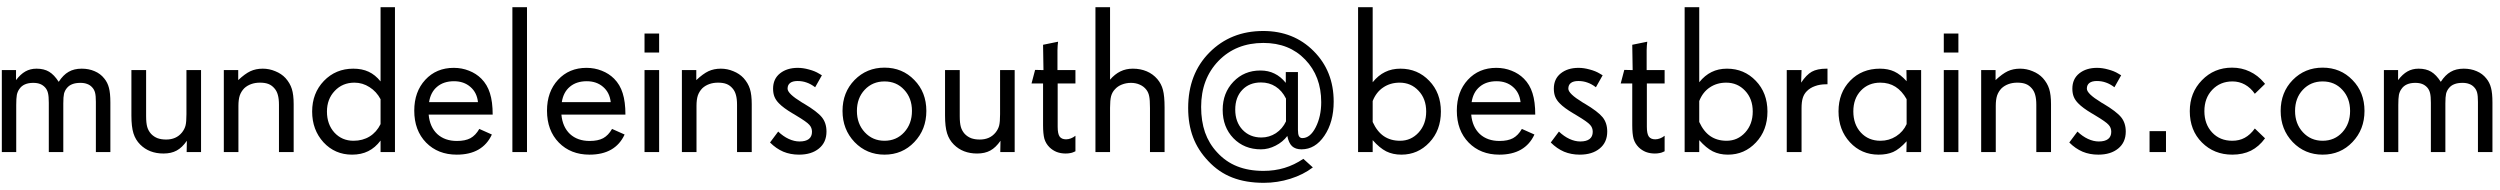 <svg width="263" height="20" viewBox="0 0 263 20" fill="none" xmlns="http://www.w3.org/2000/svg">
<path d="M11.611 16H10.086V10.715C10.086 10.285 10.057 9.963 10 9.748C9.943 9.526 9.839 9.336 9.688 9.179C9.545 9.021 9.373 8.907 9.173 8.835C8.972 8.756 8.736 8.717 8.464 8.717C8.12 8.717 7.834 8.763 7.604 8.856C7.375 8.942 7.186 9.078 7.035 9.265C6.892 9.437 6.792 9.633 6.734 9.855C6.684 10.078 6.659 10.418 6.659 10.876V16H5.134V10.812C5.134 10.36 5.105 10.02 5.048 9.791C4.991 9.555 4.89 9.358 4.747 9.2C4.597 9.035 4.421 8.914 4.221 8.835C4.02 8.756 3.777 8.717 3.49 8.717C3.154 8.717 2.864 8.771 2.62 8.878C2.377 8.985 2.183 9.146 2.04 9.361C1.911 9.533 1.822 9.741 1.771 9.984C1.729 10.221 1.707 10.575 1.707 11.048V16H0.192V7.374H1.686V8.427C2.001 8.011 2.33 7.707 2.674 7.514C3.018 7.32 3.408 7.224 3.845 7.224C4.368 7.224 4.808 7.331 5.166 7.546C5.524 7.761 5.861 8.115 6.176 8.609C6.491 8.122 6.838 7.771 7.218 7.557C7.597 7.335 8.056 7.224 8.593 7.224C9.094 7.224 9.549 7.313 9.957 7.492C10.365 7.664 10.702 7.918 10.967 8.255C11.203 8.541 11.368 8.871 11.461 9.243C11.561 9.608 11.611 10.124 11.611 10.79V16ZM21.15 16H19.636L19.657 14.808C19.328 15.287 18.97 15.631 18.583 15.839C18.203 16.047 17.741 16.15 17.197 16.15C16.696 16.15 16.241 16.072 15.833 15.914C15.425 15.757 15.063 15.52 14.748 15.205C14.419 14.876 14.182 14.482 14.039 14.023C13.896 13.565 13.824 12.942 13.824 12.154V7.374H15.371V12.219C15.371 12.706 15.411 13.085 15.489 13.357C15.568 13.63 15.704 13.873 15.898 14.088C16.091 14.288 16.316 14.439 16.574 14.539C16.832 14.632 17.133 14.679 17.477 14.679C17.835 14.679 18.15 14.618 18.422 14.496C18.701 14.374 18.945 14.185 19.152 13.927C19.331 13.698 19.453 13.458 19.518 13.207C19.582 12.956 19.614 12.559 19.614 12.015V7.374H21.15V16ZM30.894 16H29.347V11.026C29.347 10.604 29.307 10.257 29.229 9.984C29.157 9.712 29.035 9.479 28.863 9.286C28.684 9.078 28.477 8.928 28.24 8.835C28.004 8.742 27.707 8.695 27.349 8.695C27.012 8.695 26.704 8.745 26.425 8.846C26.145 8.946 25.902 9.093 25.694 9.286C25.48 9.508 25.322 9.762 25.222 10.049C25.129 10.335 25.082 10.697 25.082 11.134V16H23.546V7.374H25.061V8.427C25.533 7.983 25.959 7.671 26.339 7.492C26.726 7.313 27.159 7.224 27.639 7.224C28.097 7.224 28.537 7.313 28.96 7.492C29.39 7.664 29.748 7.904 30.034 8.212C30.349 8.563 30.571 8.942 30.7 9.351C30.829 9.759 30.894 10.296 30.894 10.962V16ZM40.035 13.057V10.435C39.749 9.898 39.362 9.476 38.875 9.168C38.388 8.853 37.858 8.695 37.285 8.695C36.447 8.695 35.756 8.985 35.212 9.565C34.668 10.138 34.395 10.862 34.395 11.735C34.395 12.63 34.657 13.368 35.18 13.948C35.71 14.521 36.379 14.808 37.188 14.808C37.833 14.808 38.399 14.657 38.886 14.356C39.373 14.056 39.756 13.622 40.035 13.057ZM41.55 16H40.035V14.786C39.663 15.287 39.23 15.66 38.735 15.903C38.248 16.147 37.683 16.269 37.038 16.269C35.835 16.269 34.832 15.835 34.03 14.969C33.235 14.095 32.838 13.017 32.838 11.735C32.838 10.446 33.25 9.372 34.073 8.513C34.904 7.653 35.935 7.224 37.167 7.224C37.783 7.224 38.32 7.331 38.778 7.546C39.244 7.761 39.663 8.101 40.035 8.566V0.757H41.55V16ZM50.283 10.747C50.212 10.074 49.947 9.54 49.488 9.146C49.03 8.745 48.453 8.545 47.759 8.545C47.035 8.545 46.445 8.738 45.986 9.125C45.528 9.505 45.245 10.045 45.138 10.747H50.283ZM51.83 12.058H45.095C45.173 12.924 45.474 13.604 45.997 14.099C46.527 14.586 47.218 14.829 48.07 14.829C48.65 14.829 49.123 14.732 49.488 14.539C49.853 14.338 50.165 14.013 50.423 13.562L51.744 14.152C51.422 14.854 50.949 15.384 50.326 15.742C49.71 16.093 48.951 16.269 48.049 16.269C46.731 16.269 45.657 15.846 44.826 15.001C43.995 14.149 43.58 13.028 43.58 11.639C43.58 10.314 43.967 9.232 44.74 8.395C45.514 7.557 46.513 7.138 47.737 7.138C48.303 7.138 48.837 7.238 49.338 7.438C49.839 7.632 50.273 7.911 50.638 8.276C51.053 8.692 51.354 9.2 51.54 9.802C51.733 10.403 51.83 11.155 51.83 12.058ZM55.44 16H53.903V0.757H55.44V16ZM64.248 10.747C64.176 10.074 63.911 9.54 63.453 9.146C62.995 8.745 62.418 8.545 61.724 8.545C61 8.545 60.41 8.738 59.951 9.125C59.493 9.505 59.21 10.045 59.102 10.747H64.248ZM65.795 12.058H59.06C59.138 12.924 59.439 13.604 59.962 14.099C60.492 14.586 61.183 14.829 62.035 14.829C62.615 14.829 63.088 14.732 63.453 14.539C63.818 14.338 64.13 14.013 64.388 13.562L65.709 14.152C65.387 14.854 64.914 15.384 64.291 15.742C63.675 16.093 62.916 16.269 62.014 16.269C60.696 16.269 59.622 15.846 58.791 15.001C57.96 14.149 57.545 13.028 57.545 11.639C57.545 10.314 57.932 9.232 58.705 8.395C59.478 7.557 60.477 7.138 61.702 7.138C62.268 7.138 62.801 7.238 63.303 7.438C63.804 7.632 64.237 7.911 64.603 8.276C65.018 8.692 65.319 9.2 65.505 9.802C65.698 10.403 65.795 11.155 65.795 12.058ZM69.34 16H67.804V7.374H69.34V16ZM69.34 5.526H67.804V3.528H69.34V5.526ZM79.083 16H77.536V11.026C77.536 10.604 77.497 10.257 77.418 9.984C77.346 9.712 77.225 9.479 77.053 9.286C76.874 9.078 76.666 8.928 76.43 8.835C76.193 8.742 75.896 8.695 75.538 8.695C75.201 8.695 74.894 8.745 74.614 8.846C74.335 8.946 74.091 9.093 73.884 9.286C73.669 9.508 73.511 9.762 73.411 10.049C73.318 10.335 73.272 10.697 73.272 11.134V16H71.735V7.374H73.25V8.427C73.723 7.983 74.149 7.671 74.528 7.492C74.915 7.313 75.348 7.224 75.828 7.224C76.287 7.224 76.727 7.313 77.149 7.492C77.579 7.664 77.937 7.904 78.224 8.212C78.539 8.563 78.761 8.942 78.89 9.351C79.019 9.759 79.083 10.296 79.083 10.962V16ZM86.946 13.841C86.946 14.6 86.681 15.194 86.151 15.624C85.629 16.054 84.93 16.269 84.057 16.269C83.455 16.269 82.904 16.165 82.402 15.957C81.901 15.742 81.436 15.42 81.006 14.99L81.865 13.841C82.216 14.177 82.585 14.435 82.972 14.614C83.358 14.793 83.738 14.883 84.11 14.883C84.54 14.883 84.866 14.797 85.088 14.625C85.31 14.453 85.421 14.199 85.421 13.862C85.421 13.576 85.328 13.332 85.142 13.132C84.963 12.924 84.501 12.598 83.756 12.154L83.53 12.015L83.38 11.929C82.728 11.542 82.252 11.191 81.951 10.876C81.736 10.661 81.579 10.432 81.478 10.188C81.378 9.945 81.328 9.659 81.328 9.329C81.328 8.642 81.572 8.104 82.059 7.718C82.546 7.331 83.169 7.138 83.928 7.138C84.3 7.138 84.69 7.195 85.099 7.31C85.514 7.417 85.872 7.564 86.173 7.75L86.463 7.922L85.754 9.179C85.453 8.95 85.156 8.785 84.862 8.685C84.569 8.577 84.25 8.523 83.906 8.523C83.562 8.523 83.301 8.591 83.122 8.728C82.943 8.864 82.853 9.064 82.853 9.329C82.853 9.68 83.348 10.156 84.336 10.758L84.347 10.769L84.572 10.898C85.51 11.456 86.141 11.936 86.463 12.337C86.785 12.738 86.946 13.239 86.946 13.841ZM95.938 11.671C95.938 10.769 95.665 10.027 95.121 9.447C94.584 8.86 93.893 8.566 93.048 8.566C92.21 8.566 91.515 8.86 90.964 9.447C90.42 10.027 90.147 10.769 90.147 11.671C90.147 12.573 90.423 13.322 90.975 13.916C91.526 14.51 92.217 14.808 93.048 14.808C93.886 14.808 94.577 14.51 95.121 13.916C95.665 13.322 95.938 12.573 95.938 11.671ZM97.452 11.671C97.452 12.974 97.03 14.066 96.185 14.947C95.347 15.828 94.301 16.269 93.048 16.269C91.802 16.269 90.753 15.828 89.9 14.947C89.055 14.059 88.633 12.967 88.633 11.671C88.633 10.367 89.055 9.283 89.9 8.416C90.753 7.549 91.802 7.116 93.048 7.116C94.301 7.116 95.347 7.549 96.185 8.416C97.03 9.275 97.452 10.36 97.452 11.671ZM106.744 16H105.229L105.251 14.808C104.922 15.287 104.563 15.631 104.177 15.839C103.797 16.047 103.335 16.15 102.791 16.15C102.29 16.15 101.835 16.072 101.427 15.914C101.019 15.757 100.657 15.52 100.342 15.205C100.012 14.876 99.776 14.482 99.633 14.023C99.49 13.565 99.418 12.942 99.418 12.154V7.374H100.965V12.219C100.965 12.706 101.004 13.085 101.083 13.357C101.162 13.63 101.298 13.873 101.491 14.088C101.685 14.288 101.91 14.439 102.168 14.539C102.426 14.632 102.727 14.679 103.07 14.679C103.428 14.679 103.743 14.618 104.016 14.496C104.295 14.374 104.538 14.185 104.746 13.927C104.925 13.698 105.047 13.458 105.111 13.207C105.176 12.956 105.208 12.559 105.208 12.015V7.374H106.744V16ZM113.136 15.914L112.942 16C112.842 16.05 112.72 16.086 112.577 16.107C112.434 16.136 112.276 16.15 112.104 16.15C111.768 16.15 111.456 16.097 111.17 15.989C110.883 15.875 110.629 15.71 110.407 15.495C110.149 15.237 109.97 14.94 109.87 14.604C109.777 14.26 109.73 13.787 109.73 13.185V8.781H108.517L108.893 7.353L109.773 7.374L109.73 4.71L111.31 4.388C111.295 4.452 111.281 4.588 111.267 4.796C111.252 5.004 111.245 5.168 111.245 5.29V7.374H113.136V8.781H111.267V13.336C111.267 13.837 111.338 14.185 111.481 14.378C111.625 14.564 111.847 14.657 112.147 14.657C112.312 14.657 112.48 14.625 112.652 14.56C112.824 14.496 112.985 14.403 113.136 14.281V15.914ZM122.514 16H120.978V11.359C120.978 10.779 120.949 10.364 120.892 10.113C120.841 9.855 120.745 9.633 120.602 9.447C120.423 9.211 120.193 9.032 119.914 8.91C119.635 8.781 119.323 8.717 118.979 8.717C118.636 8.717 118.313 8.778 118.013 8.899C117.719 9.014 117.476 9.182 117.282 9.404C117.096 9.598 116.964 9.838 116.885 10.124C116.813 10.411 116.777 10.815 116.777 11.338V16H115.241V0.757H116.777V8.384C117.107 7.997 117.468 7.707 117.862 7.514C118.256 7.32 118.693 7.224 119.173 7.224C119.71 7.224 120.197 7.317 120.634 7.503C121.071 7.689 121.443 7.961 121.751 8.319C122.037 8.656 122.234 9.035 122.342 9.458C122.456 9.881 122.514 10.5 122.514 11.316V16ZM135.286 12.767V10.371C135.007 9.812 134.642 9.39 134.19 9.104C133.746 8.817 133.234 8.674 132.654 8.674C131.838 8.674 131.183 8.935 130.688 9.458C130.194 9.974 129.947 10.665 129.947 11.531C129.947 12.398 130.201 13.103 130.71 13.648C131.226 14.192 131.888 14.464 132.697 14.464C133.249 14.464 133.757 14.313 134.223 14.013C134.688 13.705 135.043 13.289 135.286 12.767ZM140.303 10.693C140.303 12.126 139.977 13.322 139.325 14.281C138.681 15.234 137.879 15.71 136.919 15.71C136.496 15.71 136.163 15.599 135.92 15.377C135.684 15.148 135.519 14.79 135.426 14.303C135.111 14.725 134.699 15.065 134.19 15.323C133.689 15.581 133.177 15.71 132.654 15.71C131.48 15.71 130.513 15.32 129.754 14.539C129.002 13.758 128.626 12.763 128.626 11.553C128.626 10.371 129.002 9.386 129.754 8.599C130.506 7.811 131.451 7.417 132.59 7.417C133.148 7.417 133.643 7.524 134.072 7.739C134.509 7.947 134.907 8.273 135.265 8.717V7.578H136.543V13.669C136.543 13.97 136.579 14.188 136.65 14.324C136.729 14.46 136.847 14.528 137.005 14.528C137.556 14.528 138.025 14.149 138.412 13.39C138.799 12.63 138.992 11.75 138.992 10.747C138.992 8.928 138.43 7.435 137.306 6.268C136.188 5.1 134.724 4.517 132.912 4.517C130.986 4.517 129.41 5.147 128.186 6.407C126.968 7.668 126.359 9.283 126.359 11.252C126.359 12.24 126.495 13.132 126.768 13.927C127.047 14.714 127.469 15.413 128.035 16.021C128.644 16.688 129.346 17.178 130.141 17.493C130.943 17.815 131.867 17.977 132.912 17.977C133.7 17.977 134.438 17.873 135.125 17.665C135.812 17.457 136.475 17.139 137.112 16.709L138.111 17.611C137.445 18.12 136.658 18.517 135.748 18.804C134.839 19.09 133.908 19.233 132.955 19.233C131.688 19.233 130.581 19.047 129.636 18.675C128.69 18.31 127.849 17.733 127.111 16.945C126.388 16.186 125.854 15.352 125.511 14.442C125.167 13.533 124.995 12.505 124.995 11.359C124.995 8.967 125.743 7.02 127.24 5.516C128.737 4.012 130.62 3.26 132.891 3.26C135.025 3.26 136.794 3.965 138.197 5.376C139.601 6.78 140.303 8.552 140.303 10.693ZM150.035 11.735C150.035 10.84 149.767 10.11 149.229 9.544C148.7 8.978 148.037 8.695 147.242 8.695C146.583 8.695 146.007 8.864 145.513 9.2C145.019 9.53 144.65 10.006 144.406 10.629V12.831C144.714 13.504 145.104 14.002 145.577 14.324C146.05 14.646 146.619 14.808 147.285 14.808C148.059 14.808 148.71 14.518 149.24 13.938C149.77 13.357 150.035 12.623 150.035 11.735ZM151.582 11.735C151.582 13.053 151.177 14.138 150.368 14.99C149.566 15.842 148.585 16.269 147.425 16.269C146.83 16.269 146.3 16.154 145.835 15.925C145.369 15.688 144.893 15.295 144.406 14.743V16H142.87V0.757H144.406V8.652C144.8 8.165 145.233 7.807 145.706 7.578C146.179 7.342 146.719 7.224 147.328 7.224C148.531 7.224 149.541 7.65 150.357 8.502C151.174 9.347 151.582 10.425 151.582 11.735ZM159.961 10.747C159.889 10.074 159.624 9.54 159.166 9.146C158.708 8.745 158.131 8.545 157.437 8.545C156.713 8.545 156.122 8.738 155.664 9.125C155.206 9.505 154.923 10.045 154.815 10.747H159.961ZM161.508 12.058H154.772C154.851 12.924 155.152 13.604 155.675 14.099C156.205 14.586 156.896 14.829 157.748 14.829C158.328 14.829 158.801 14.732 159.166 14.539C159.531 14.338 159.843 14.013 160.101 13.562L161.422 14.152C161.1 14.854 160.627 15.384 160.004 15.742C159.388 16.093 158.629 16.269 157.727 16.269C156.409 16.269 155.335 15.846 154.504 15.001C153.673 14.149 153.258 13.028 153.258 11.639C153.258 10.314 153.645 9.232 154.418 8.395C155.191 7.557 156.19 7.138 157.415 7.138C157.981 7.138 158.514 7.238 159.016 7.438C159.517 7.632 159.95 7.911 160.315 8.276C160.731 8.692 161.032 9.2 161.218 9.802C161.411 10.403 161.508 11.155 161.508 12.058ZM169.081 13.841C169.081 14.6 168.816 15.194 168.286 15.624C167.763 16.054 167.065 16.269 166.191 16.269C165.59 16.269 165.038 16.165 164.537 15.957C164.036 15.742 163.57 15.42 163.141 14.99L164 13.841C164.351 14.177 164.72 14.435 165.106 14.614C165.493 14.793 165.873 14.883 166.245 14.883C166.675 14.883 167.001 14.797 167.223 14.625C167.445 14.453 167.556 14.199 167.556 13.862C167.556 13.576 167.463 13.332 167.276 13.132C167.097 12.924 166.635 12.598 165.891 12.154L165.665 12.015L165.515 11.929C164.863 11.542 164.387 11.191 164.086 10.876C163.871 10.661 163.714 10.432 163.613 10.188C163.513 9.945 163.463 9.659 163.463 9.329C163.463 8.642 163.706 8.104 164.193 7.718C164.68 7.331 165.303 7.138 166.062 7.138C166.435 7.138 166.825 7.195 167.233 7.31C167.649 7.417 168.007 7.564 168.308 7.75L168.598 7.922L167.889 9.179C167.588 8.95 167.291 8.785 166.997 8.685C166.703 8.577 166.385 8.523 166.041 8.523C165.697 8.523 165.436 8.591 165.257 8.728C165.078 8.864 164.988 9.064 164.988 9.329C164.988 9.68 165.482 10.156 166.471 10.758L166.481 10.769L166.707 10.898C167.645 11.456 168.275 11.936 168.598 12.337C168.92 12.738 169.081 13.239 169.081 13.841ZM175.118 15.914L174.925 16C174.825 16.05 174.703 16.086 174.56 16.107C174.416 16.136 174.259 16.15 174.087 16.15C173.75 16.15 173.439 16.097 173.152 15.989C172.866 15.875 172.612 15.71 172.39 15.495C172.132 15.237 171.953 14.94 171.853 14.604C171.759 14.26 171.713 13.787 171.713 13.185V8.781H170.499L170.875 7.353L171.756 7.374L171.713 4.71L173.292 4.388C173.278 4.452 173.263 4.588 173.249 4.796C173.235 5.004 173.228 5.168 173.228 5.29V7.374H175.118V8.781H173.249V13.336C173.249 13.837 173.321 14.185 173.464 14.378C173.607 14.564 173.829 14.657 174.13 14.657C174.295 14.657 174.463 14.625 174.635 14.56C174.807 14.496 174.968 14.403 175.118 14.281V15.914ZM184.389 11.735C184.389 10.84 184.12 10.11 183.583 9.544C183.053 8.978 182.391 8.695 181.596 8.695C180.937 8.695 180.36 8.864 179.866 9.2C179.372 9.53 179.003 10.006 178.76 10.629V12.831C179.068 13.504 179.458 14.002 179.931 14.324C180.403 14.646 180.973 14.808 181.639 14.808C182.412 14.808 183.064 14.518 183.594 13.938C184.124 13.357 184.389 12.623 184.389 11.735ZM185.936 11.735C185.936 13.053 185.531 14.138 184.722 14.99C183.92 15.842 182.938 16.269 181.778 16.269C181.184 16.269 180.654 16.154 180.188 15.925C179.723 15.688 179.247 15.295 178.76 14.743V16H177.224V0.757H178.76V8.652C179.154 8.165 179.587 7.807 180.06 7.578C180.532 7.342 181.073 7.224 181.682 7.224C182.885 7.224 183.895 7.65 184.711 8.502C185.527 9.347 185.936 10.425 185.936 11.735ZM192.252 8.867H192.102C191.665 8.867 191.274 8.932 190.931 9.061C190.587 9.182 190.3 9.361 190.071 9.598C189.878 9.791 189.738 10.027 189.652 10.307C189.566 10.579 189.523 10.937 189.523 11.381V16H187.966V7.374H189.523L189.48 8.695C189.846 8.144 190.218 7.761 190.598 7.546C190.984 7.331 191.5 7.224 192.145 7.224H192.252V8.867ZM200.577 13.057V10.435C200.248 9.848 199.854 9.411 199.396 9.125C198.944 8.839 198.414 8.695 197.806 8.695C196.975 8.695 196.295 8.975 195.765 9.533C195.235 10.092 194.97 10.819 194.97 11.714C194.97 12.63 195.235 13.375 195.765 13.948C196.295 14.521 196.982 14.808 197.827 14.808C198.429 14.808 198.977 14.65 199.471 14.335C199.972 14.013 200.341 13.587 200.577 13.057ZM202.103 16H200.556L200.577 14.861C200.069 15.42 199.596 15.796 199.159 15.989C198.729 16.175 198.221 16.269 197.634 16.269C196.424 16.269 195.417 15.835 194.615 14.969C193.813 14.102 193.412 13.017 193.412 11.714C193.412 10.411 193.82 9.336 194.637 8.491C195.46 7.646 196.502 7.224 197.763 7.224C198.343 7.224 198.848 7.324 199.277 7.524C199.714 7.725 200.147 8.065 200.577 8.545L200.556 7.374H202.103V16ZM206.023 16H204.487V7.374H206.023V16ZM206.023 5.526H204.487V3.528H206.023V5.526ZM215.767 16H214.22V11.026C214.22 10.604 214.18 10.257 214.102 9.984C214.03 9.712 213.908 9.479 213.736 9.286C213.557 9.078 213.35 8.928 213.113 8.835C212.877 8.742 212.58 8.695 212.222 8.695C211.885 8.695 211.577 8.745 211.298 8.846C211.019 8.946 210.775 9.093 210.567 9.286C210.353 9.508 210.195 9.762 210.095 10.049C210.002 10.335 209.955 10.697 209.955 11.134V16H208.419V7.374H209.934V8.427C210.406 7.983 210.832 7.671 211.212 7.492C211.599 7.313 212.032 7.224 212.512 7.224C212.97 7.224 213.41 7.313 213.833 7.492C214.263 7.664 214.621 7.904 214.907 8.212C215.222 8.563 215.444 8.942 215.573 9.351C215.702 9.759 215.767 10.296 215.767 10.962V16ZM223.63 13.841C223.63 14.6 223.365 15.194 222.835 15.624C222.312 16.054 221.614 16.269 220.74 16.269C220.139 16.269 219.587 16.165 219.086 15.957C218.585 15.742 218.119 15.42 217.689 14.99L218.549 13.841C218.9 14.177 219.269 14.435 219.655 14.614C220.042 14.793 220.422 14.883 220.794 14.883C221.224 14.883 221.549 14.797 221.771 14.625C221.993 14.453 222.104 14.199 222.104 13.862C222.104 13.576 222.011 13.332 221.825 13.132C221.646 12.924 221.184 12.598 220.439 12.154L220.214 12.015L220.063 11.929C219.412 11.542 218.936 11.191 218.635 10.876C218.42 10.661 218.262 10.432 218.162 10.188C218.062 9.945 218.012 9.659 218.012 9.329C218.012 8.642 218.255 8.104 218.742 7.718C219.229 7.331 219.852 7.138 220.611 7.138C220.984 7.138 221.374 7.195 221.782 7.31C222.198 7.417 222.556 7.564 222.856 7.75L223.146 7.922L222.438 9.179C222.137 8.95 221.84 8.785 221.546 8.685C221.252 8.577 220.934 8.523 220.59 8.523C220.246 8.523 219.985 8.591 219.806 8.728C219.627 8.864 219.537 9.064 219.537 9.329C219.537 9.68 220.031 10.156 221.02 10.758L221.03 10.769L221.256 10.898C222.194 11.456 222.824 11.936 223.146 12.337C223.469 12.738 223.63 13.239 223.63 13.841ZM227.862 16H226.133V13.798H227.862V16ZM238.282 14.55C237.86 15.13 237.366 15.563 236.8 15.85C236.234 16.129 235.579 16.269 234.834 16.269C233.559 16.269 232.496 15.842 231.644 14.99C230.791 14.138 230.365 13.039 230.365 11.692C230.365 10.396 230.791 9.311 231.644 8.438C232.496 7.557 233.552 7.116 234.812 7.116C235.486 7.116 236.105 7.252 236.671 7.524C237.244 7.789 237.745 8.18 238.175 8.695L238.282 8.824L237.208 9.866C236.914 9.444 236.567 9.121 236.166 8.899C235.765 8.677 235.328 8.566 234.855 8.566C233.996 8.566 233.287 8.86 232.729 9.447C232.177 10.027 231.901 10.776 231.901 11.692C231.901 12.609 232.174 13.357 232.718 13.938C233.262 14.518 233.967 14.808 234.834 14.808C235.328 14.808 235.765 14.704 236.145 14.496C236.531 14.288 236.886 13.963 237.208 13.519L238.282 14.55ZM247.23 11.671C247.23 10.769 246.958 10.027 246.414 9.447C245.877 8.86 245.186 8.566 244.341 8.566C243.503 8.566 242.808 8.86 242.257 9.447C241.713 10.027 241.44 10.769 241.44 11.671C241.44 12.573 241.716 13.322 242.268 13.916C242.819 14.51 243.51 14.808 244.341 14.808C245.179 14.808 245.87 14.51 246.414 13.916C246.958 13.322 247.23 12.573 247.23 11.671ZM248.745 11.671C248.745 12.974 248.323 14.066 247.478 14.947C246.64 15.828 245.594 16.269 244.341 16.269C243.095 16.269 242.046 15.828 241.193 14.947C240.348 14.059 239.926 12.967 239.926 11.671C239.926 10.367 240.348 9.283 241.193 8.416C242.046 7.549 243.095 7.116 244.341 7.116C245.594 7.116 246.64 7.549 247.478 8.416C248.323 9.275 248.745 10.36 248.745 11.671ZM262.205 16H260.68V10.715C260.68 10.285 260.651 9.963 260.594 9.748C260.536 9.526 260.433 9.336 260.282 9.179C260.139 9.021 259.967 8.907 259.767 8.835C259.566 8.756 259.33 8.717 259.058 8.717C258.714 8.717 258.427 8.763 258.198 8.856C257.969 8.942 257.779 9.078 257.629 9.265C257.486 9.437 257.385 9.633 257.328 9.855C257.278 10.078 257.253 10.418 257.253 10.876V16H255.728V10.812C255.728 10.36 255.699 10.02 255.642 9.791C255.584 9.555 255.484 9.358 255.341 9.2C255.19 9.035 255.015 8.914 254.814 8.835C254.614 8.756 254.37 8.717 254.084 8.717C253.747 8.717 253.457 8.771 253.214 8.878C252.97 8.985 252.777 9.146 252.634 9.361C252.505 9.533 252.415 9.741 252.365 9.984C252.322 10.221 252.301 10.575 252.301 11.048V16H250.786V7.374H252.279V8.427C252.594 8.011 252.924 7.707 253.268 7.514C253.611 7.32 254.002 7.224 254.438 7.224C254.961 7.224 255.402 7.331 255.76 7.546C256.118 7.761 256.454 8.115 256.77 8.609C257.085 8.122 257.432 7.771 257.812 7.557C258.191 7.335 258.649 7.224 259.187 7.224C259.688 7.224 260.143 7.313 260.551 7.492C260.959 7.664 261.296 7.918 261.561 8.255C261.797 8.541 261.962 8.871 262.055 9.243C262.155 9.608 262.205 10.124 262.205 10.79V16Z" fill="black"/>
</svg>
